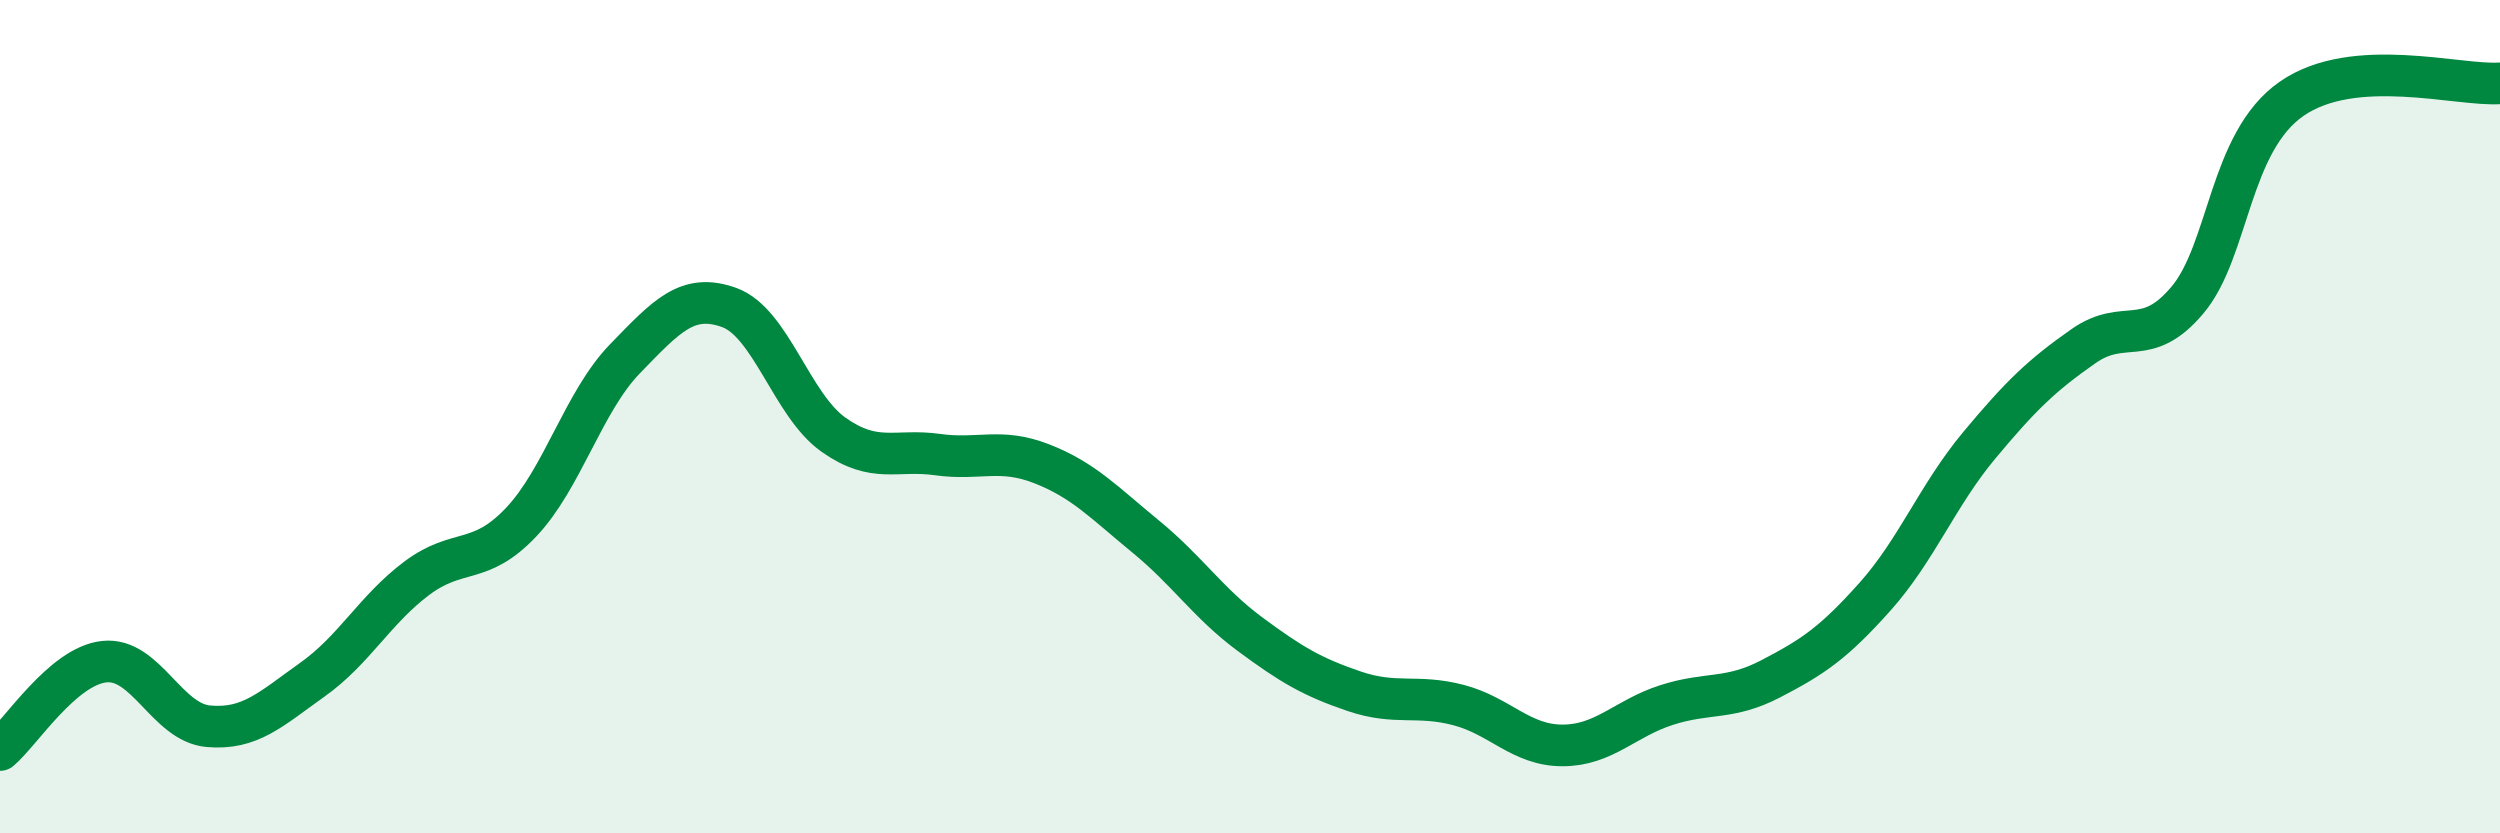 
    <svg width="60" height="20" viewBox="0 0 60 20" xmlns="http://www.w3.org/2000/svg">
      <path
        d="M 0,18 C 0.5,17.58 1.5,15.99 2.5,15.88 C 3.5,15.77 4,17.34 5,17.43 C 6,17.52 6.5,17.02 7.5,16.31 C 8.5,15.6 9,14.63 10,13.88 C 11,13.13 11.5,13.59 12.5,12.54 C 13.5,11.49 14,9.64 15,8.61 C 16,7.58 16.5,7.02 17.5,7.38 C 18.5,7.74 19,9.72 20,10.43 C 21,11.14 21.5,10.77 22.5,10.91 C 23.5,11.05 24,10.74 25,11.13 C 26,11.52 26.5,12.06 27.5,12.88 C 28.5,13.7 29,14.48 30,15.22 C 31,15.96 31.5,16.25 32.5,16.59 C 33.5,16.93 34,16.66 35,16.92 C 36,17.18 36.5,17.89 37.5,17.89 C 38.5,17.89 39,17.24 40,16.92 C 41,16.6 41.5,16.81 42.5,16.29 C 43.5,15.77 44,15.44 45,14.32 C 46,13.2 46.5,11.89 47.5,10.69 C 48.5,9.49 49,9.01 50,8.31 C 51,7.61 51.5,8.39 52.5,7.2 C 53.5,6.01 53.5,3.41 55,2.37 C 56.5,1.33 59,2.07 60,2L60 20L0 20Z"
        fill="#008740"
        opacity="0.1"
        stroke-linecap="round"
        stroke-linejoin="round"
      />
      <path
        d="M 0,18 C 0.5,17.58 1.5,15.99 2.5,15.88 C 3.5,15.77 4,17.34 5,17.43 C 6,17.52 6.5,17.02 7.5,16.31 C 8.5,15.6 9,14.63 10,13.88 C 11,13.13 11.5,13.59 12.5,12.54 C 13.5,11.49 14,9.64 15,8.61 C 16,7.58 16.5,7.02 17.5,7.38 C 18.5,7.74 19,9.72 20,10.43 C 21,11.14 21.5,10.77 22.5,10.91 C 23.5,11.05 24,10.74 25,11.13 C 26,11.52 26.5,12.06 27.5,12.88 C 28.5,13.7 29,14.48 30,15.22 C 31,15.96 31.5,16.25 32.5,16.59 C 33.5,16.93 34,16.66 35,16.92 C 36,17.18 36.5,17.89 37.5,17.89 C 38.5,17.89 39,17.24 40,16.92 C 41,16.6 41.5,16.81 42.5,16.29 C 43.5,15.77 44,15.44 45,14.32 C 46,13.2 46.5,11.89 47.5,10.69 C 48.5,9.49 49,9.01 50,8.31 C 51,7.61 51.5,8.39 52.5,7.2 C 53.5,6.01 53.5,3.41 55,2.37 C 56.5,1.33 59,2.07 60,2"
        stroke="#008740"
        stroke-width="1"
        fill="none"
        stroke-linecap="round"
        stroke-linejoin="round"
      />
    </svg>
  